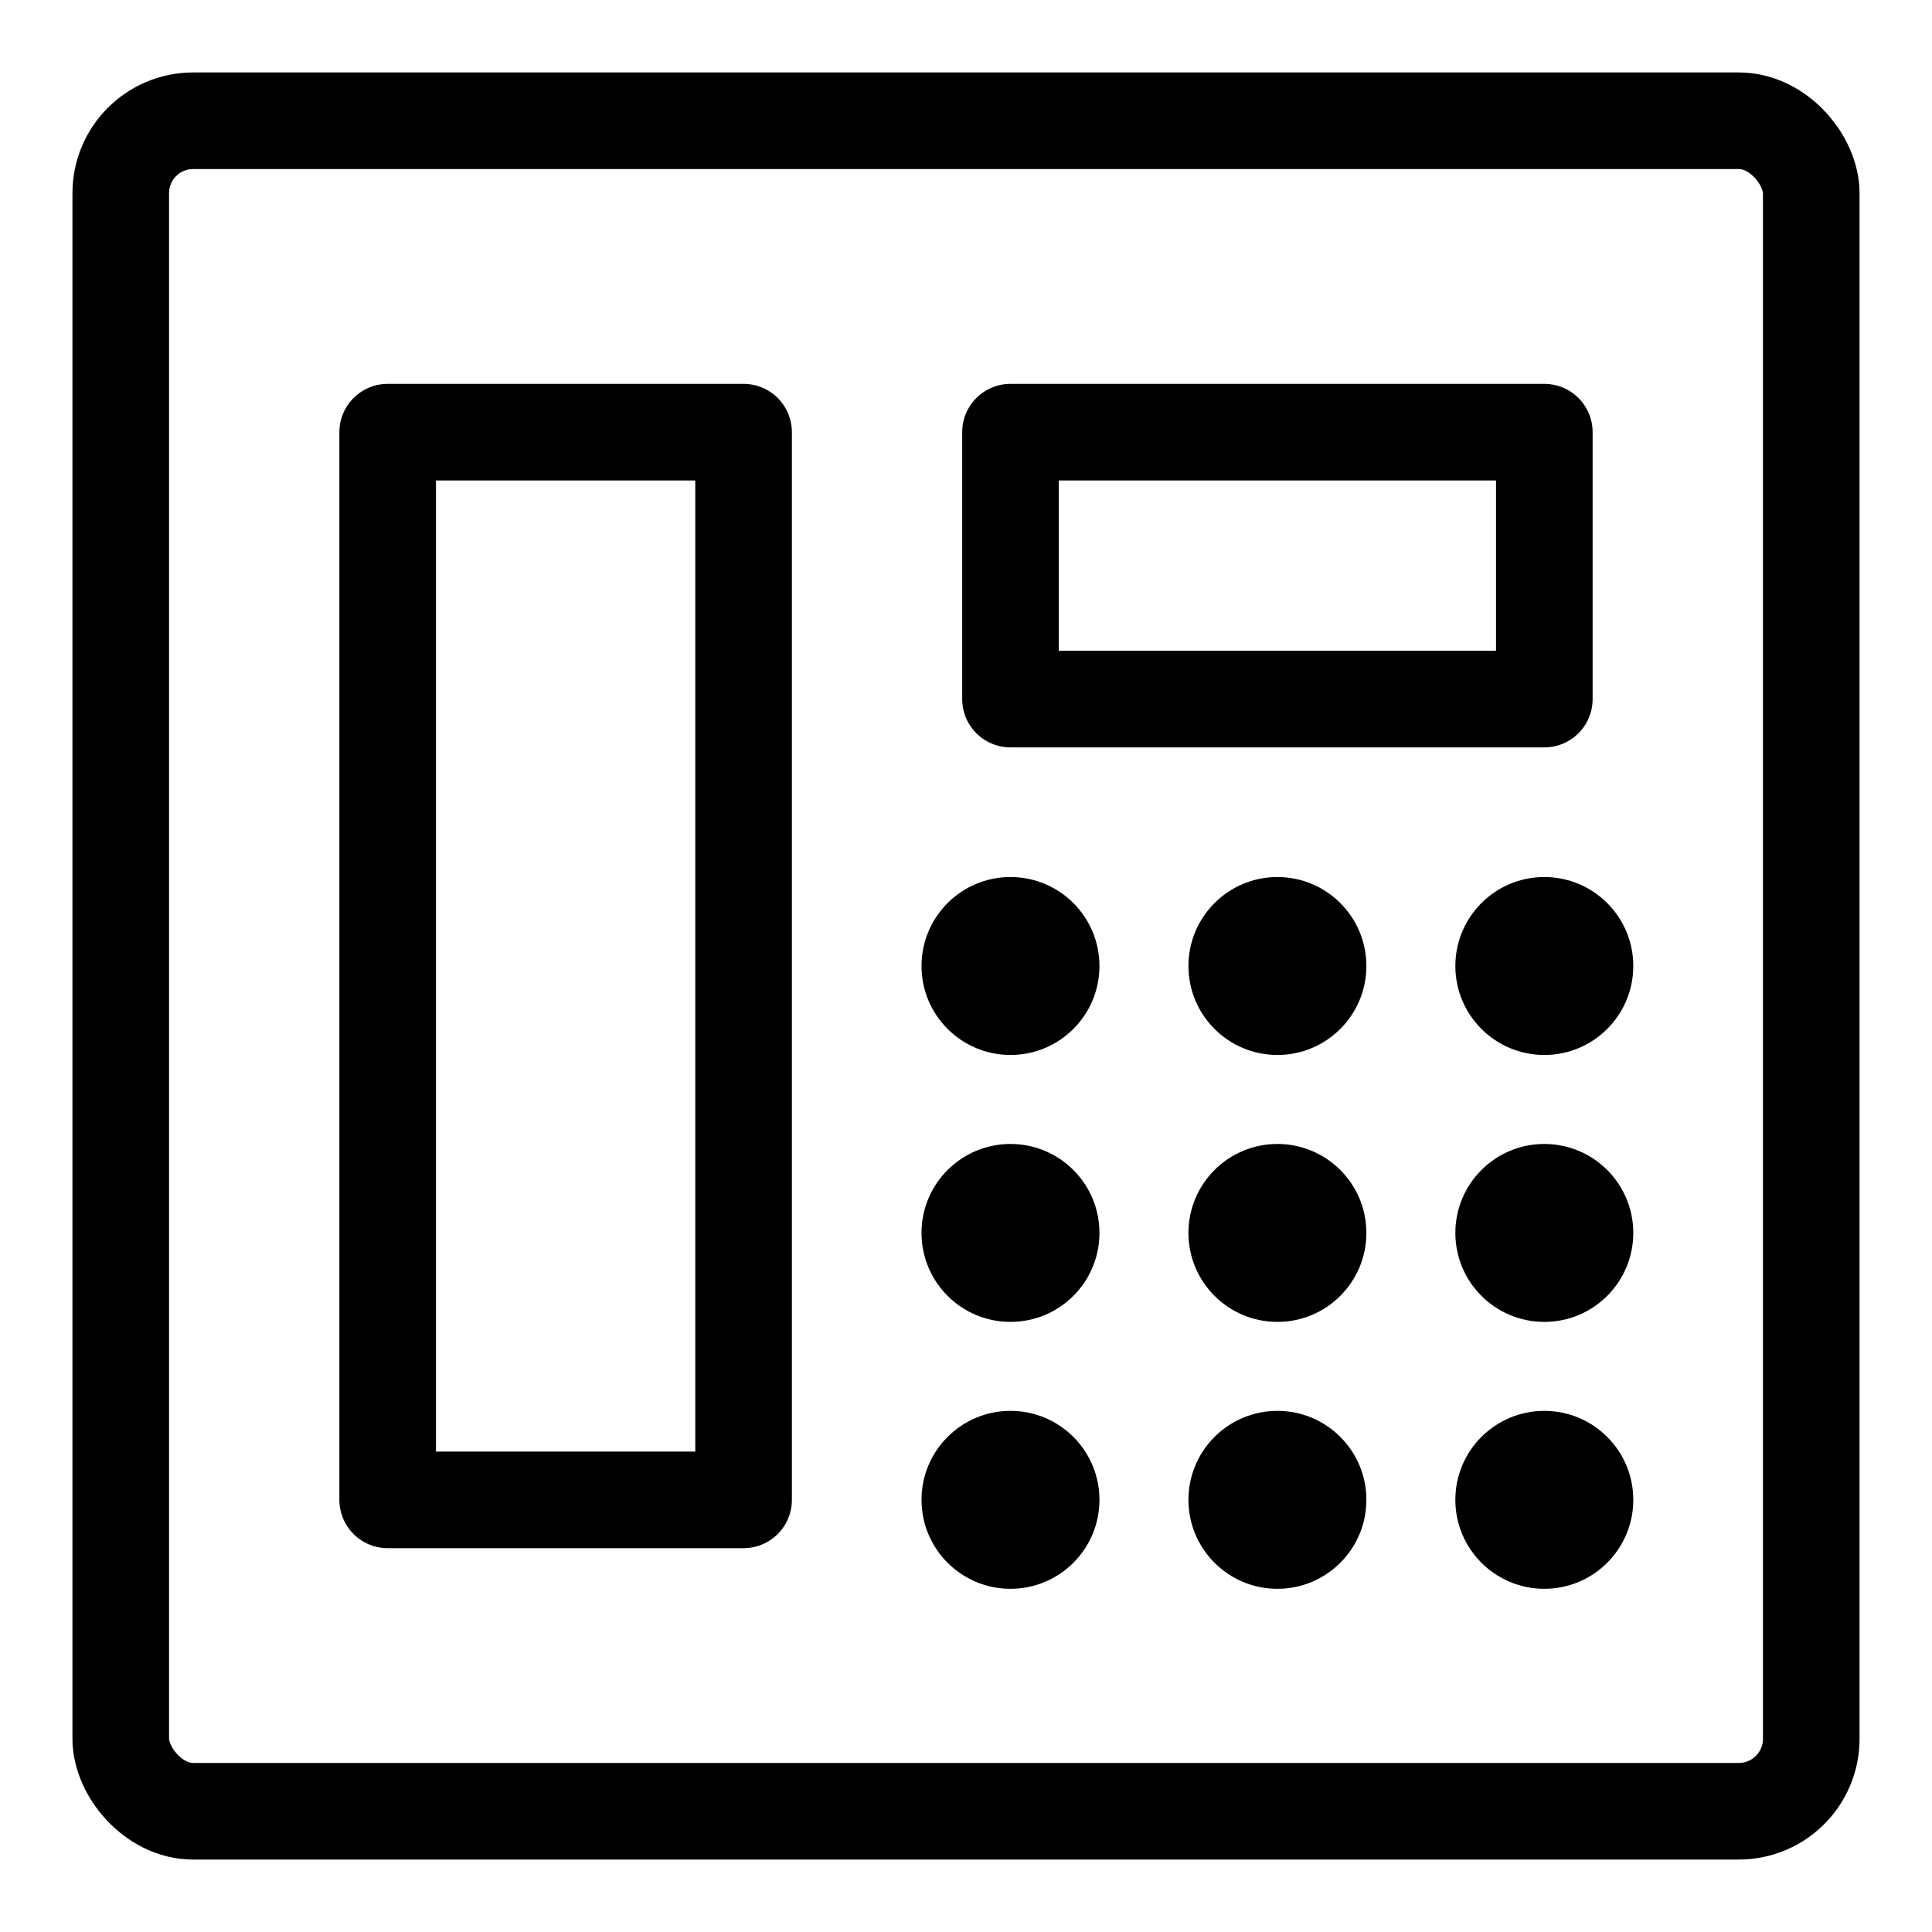 <svg xmlns="http://www.w3.org/2000/svg" xmlns:xlink="http://www.w3.org/1999/xlink" width="80px" height="80px" viewBox="0 0 80 80"><title>icon01</title><g id="&#x9875;&#x9762;-1" stroke="none" stroke-width="1" fill="none" fill-rule="evenodd"><g id="icon01"><rect id="&#x77E9;&#x5F62;" fill="#D8D8D8" opacity="0" x="0" y="0" width="80" height="80"></rect><g id="&#x7F16;&#x7EC4;" transform="translate(5, 5)"><rect id="&#x77E9;&#x5F62;" stroke="#000000" stroke-width="4" x="0" y="0" width="70" height="70" rx="3"></rect><rect id="&#x77E9;&#x5F62;" stroke="#000000" stroke-width="4" stroke-linecap="round" stroke-linejoin="round" x="11.053" y="12.895" width="14.737" height="44.211"></rect><rect id="&#x77E9;&#x5F62;" stroke="#000000" stroke-width="4" stroke-linecap="round" stroke-linejoin="round" x="36.842" y="12.895" width="22.105" height="11.053"></rect><circle id="&#x692D;&#x5706;&#x5F62;" fill="#000000" fill-rule="nonzero" cx="36.842" cy="35" r="3.684"></circle><circle id="&#x692D;&#x5706;&#x5F62;" fill="#000000" fill-rule="nonzero" cx="36.842" cy="46.053" r="3.684"></circle><circle id="&#x692D;&#x5706;&#x5F62;" fill="#000000" fill-rule="nonzero" cx="36.842" cy="57.105" r="3.684"></circle><circle id="&#x692D;&#x5706;&#x5F62;" fill="#000000" fill-rule="nonzero" cx="47.895" cy="35" r="3.684"></circle><circle id="&#x692D;&#x5706;&#x5F62;" fill="#000000" fill-rule="nonzero" cx="47.895" cy="46.053" r="3.684"></circle><circle id="&#x692D;&#x5706;&#x5F62;" fill="#000000" fill-rule="nonzero" cx="47.895" cy="57.105" r="3.684"></circle><circle id="&#x692D;&#x5706;&#x5F62;" fill="#000000" fill-rule="nonzero" cx="58.947" cy="35" r="3.684"></circle><circle id="&#x692D;&#x5706;&#x5F62;" fill="#000000" fill-rule="nonzero" cx="58.947" cy="46.053" r="3.684"></circle><circle id="&#x692D;&#x5706;&#x5F62;" fill="#000000" fill-rule="nonzero" cx="58.947" cy="57.105" r="3.684"></circle></g></g></g></svg>